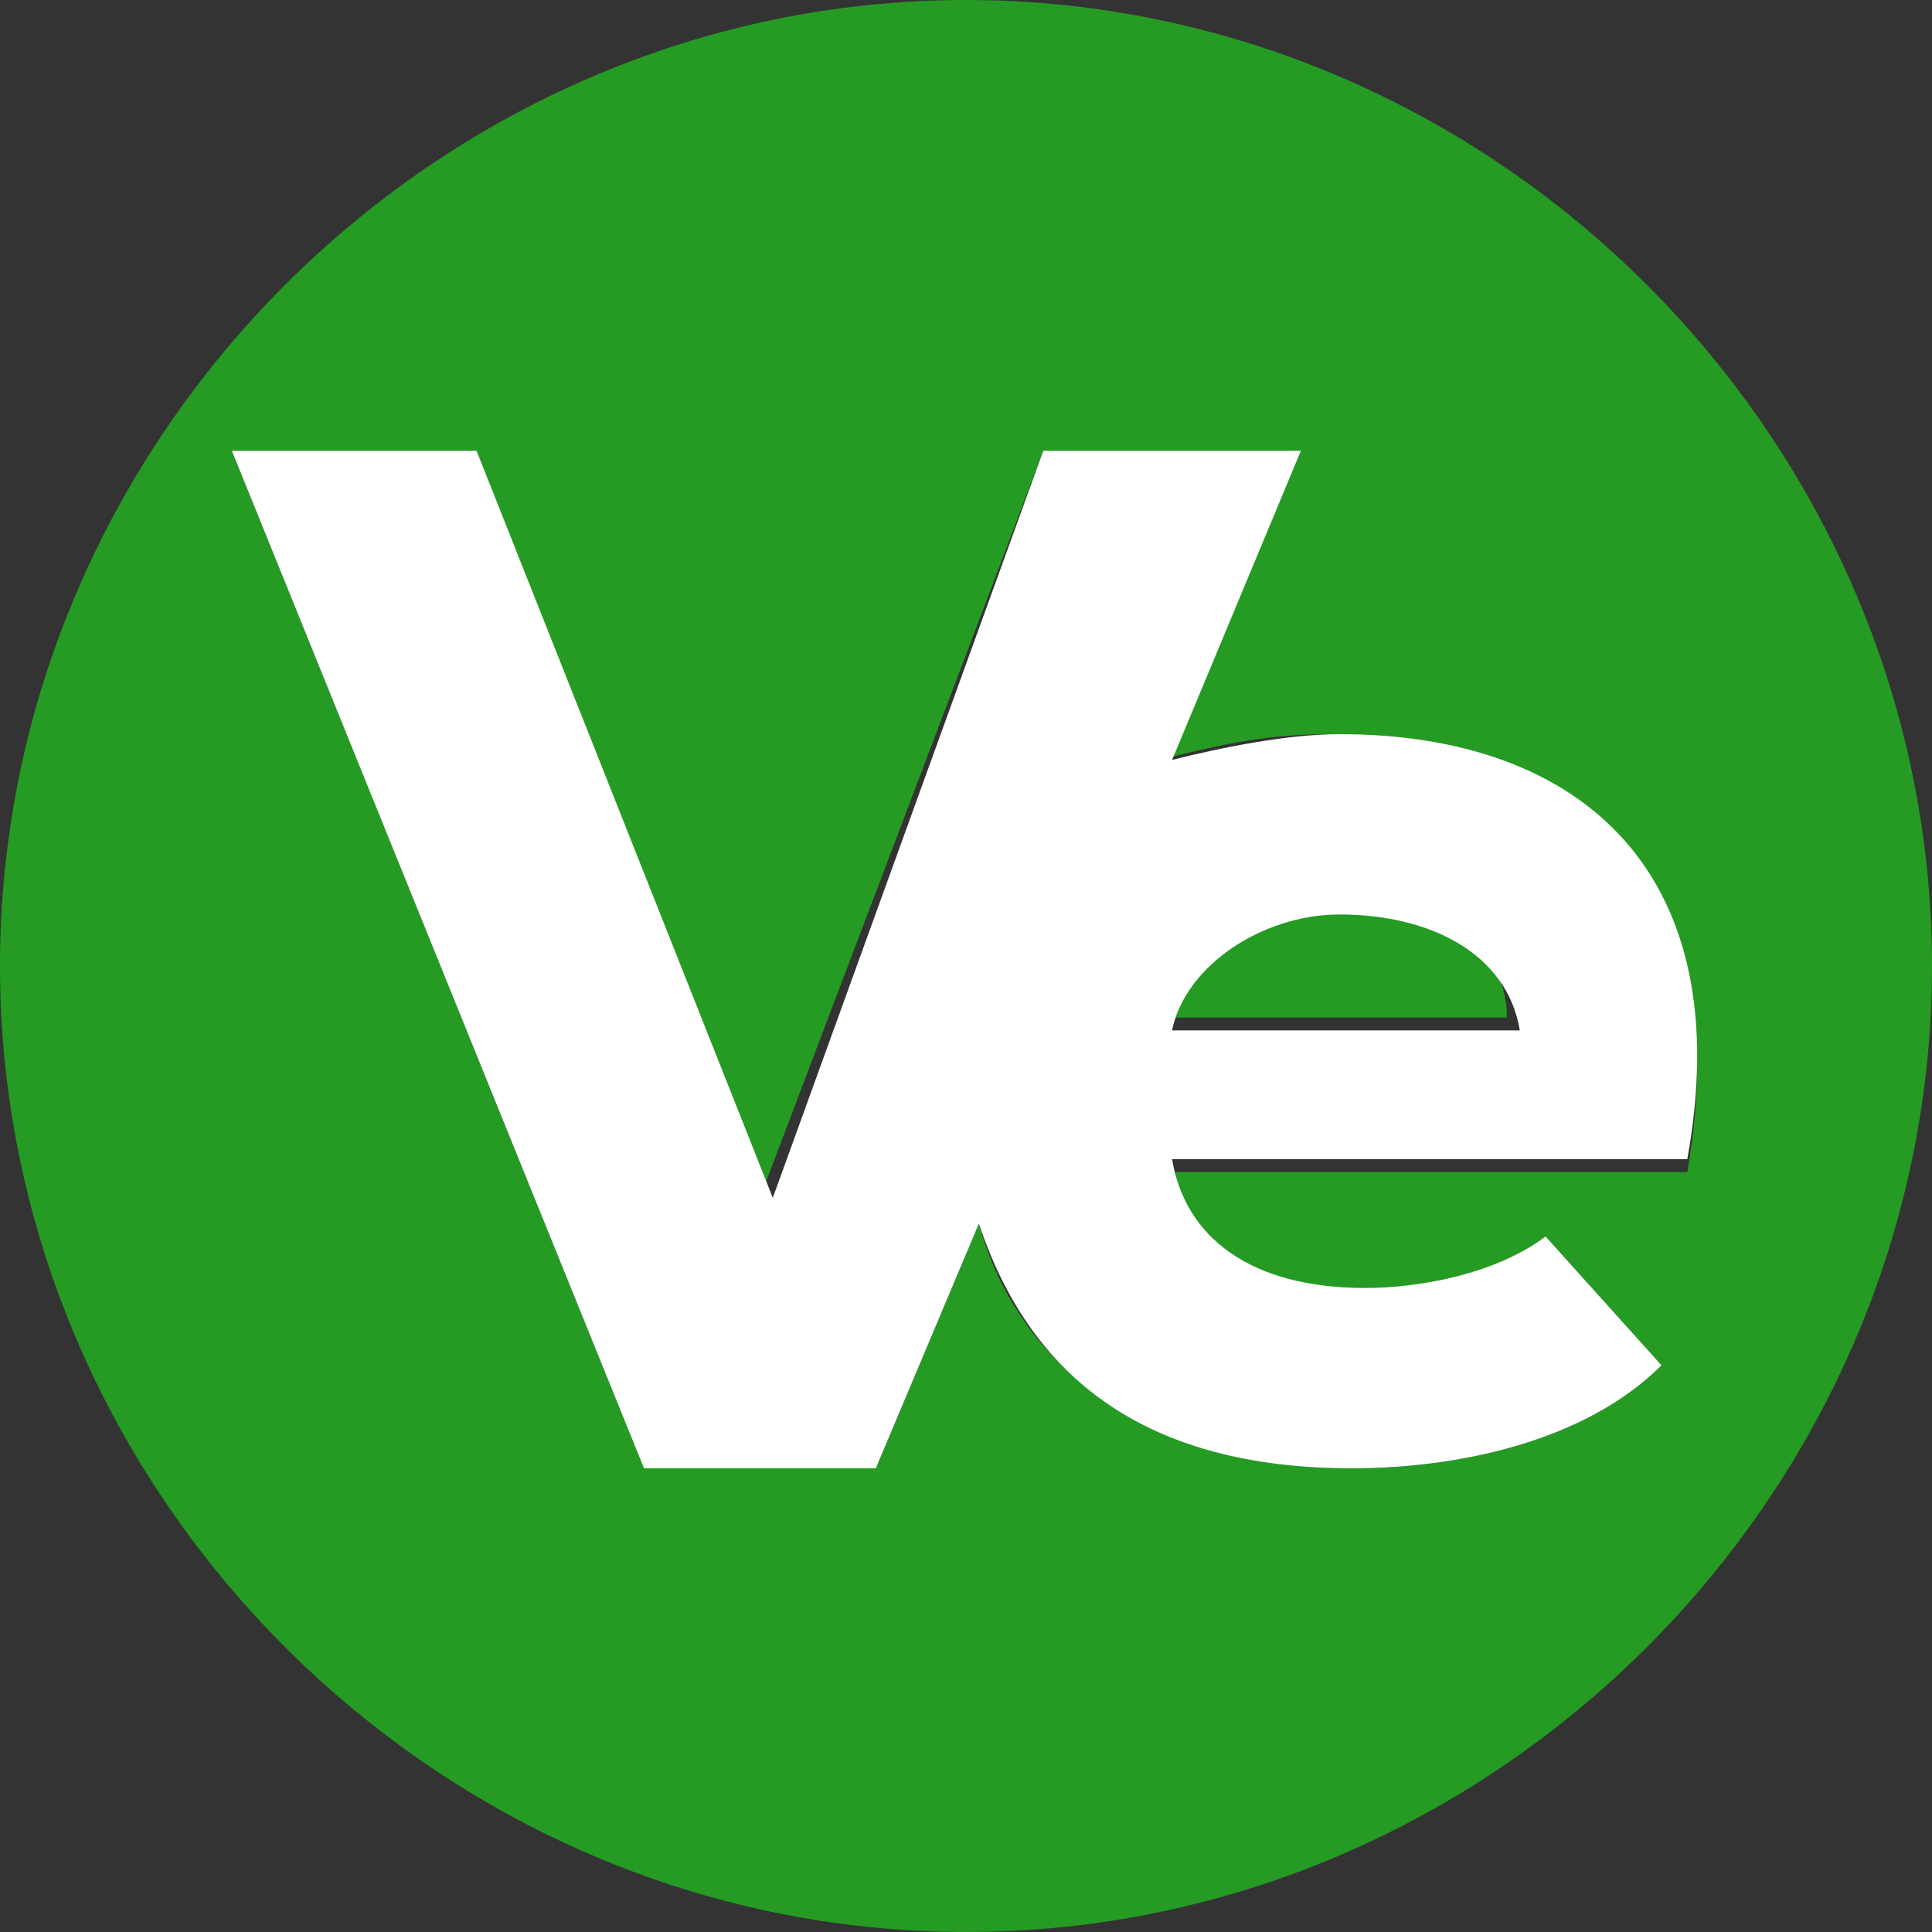 <?xml version="1.0" encoding="utf-8"?>
<!-- Generator: Adobe Illustrator 21.1.0, SVG Export Plug-In . SVG Version: 6.00 Build 0)  -->
<svg version="1.1" id="Layer_1" xmlns="http://www.w3.org/2000/svg" xmlns:xlink="http://www.w3.org/1999/xlink" x="0px" y="0px"
	 viewBox="0 0 15 15" style="enable-background:new 0 0 15 15;" xml:space="preserve">
<rect x="0" y="0" width="15" height="15" fill="#333333" stroke="none"/>
<style type="text/css">
	.st0{fill:#259B24;}
	.st1{fill:#FFFFFF;}
</style>
<title>Icons</title>
<path class="st0" d="M10.4,7C9.8,7,9.3,7.3,9.1,7.9h2.6C11.7,7.3,11.1,7,10.4,7z M7.5,0C3.4,0,0,3.4,0,7.5S3.4,15,7.5,15
	S15,11.6,15,7.5S11.6,0,7.5,0z M13.1,9.1h-4c0.1,0.5,0.6,1,1.5,1c0.4,0,1-0.1,1.4-0.5l0.9,1c-0.6,0.6-1.6,0.8-2.4,0.8
	c-1.6,0-2.6-0.8-2.9-1.9l-0.8,1.9H5L1.8,3.5h1.9l2.2,5.8l2.2-5.8H10l-1,2.4c0.4-0.1,0.8-0.2,1.3-0.2C12.3,5.7,13.5,6.8,13.1,9.1z"/>
<path class="st1" d="M10.4,5.7c-0.4,0-0.9,0.1-1.3,0.2l1-2.4h-2L6,9.3L3.7,3.5H1.8L5,11.4h1.8l0.8-1.9c0.4,1.2,1.3,1.9,2.9,1.9
	c0.8,0,1.8-0.2,2.4-0.8l-0.9-1c-0.4,0.3-1,0.4-1.4,0.4c-0.9,0-1.4-0.4-1.5-1h4C13.5,6.8,12.3,5.7,10.4,5.7z M9.1,8
	c0.1-0.5,0.7-0.9,1.3-0.9c0.7,0,1.3,0.3,1.4,0.9H9.1z"/>
</svg>
